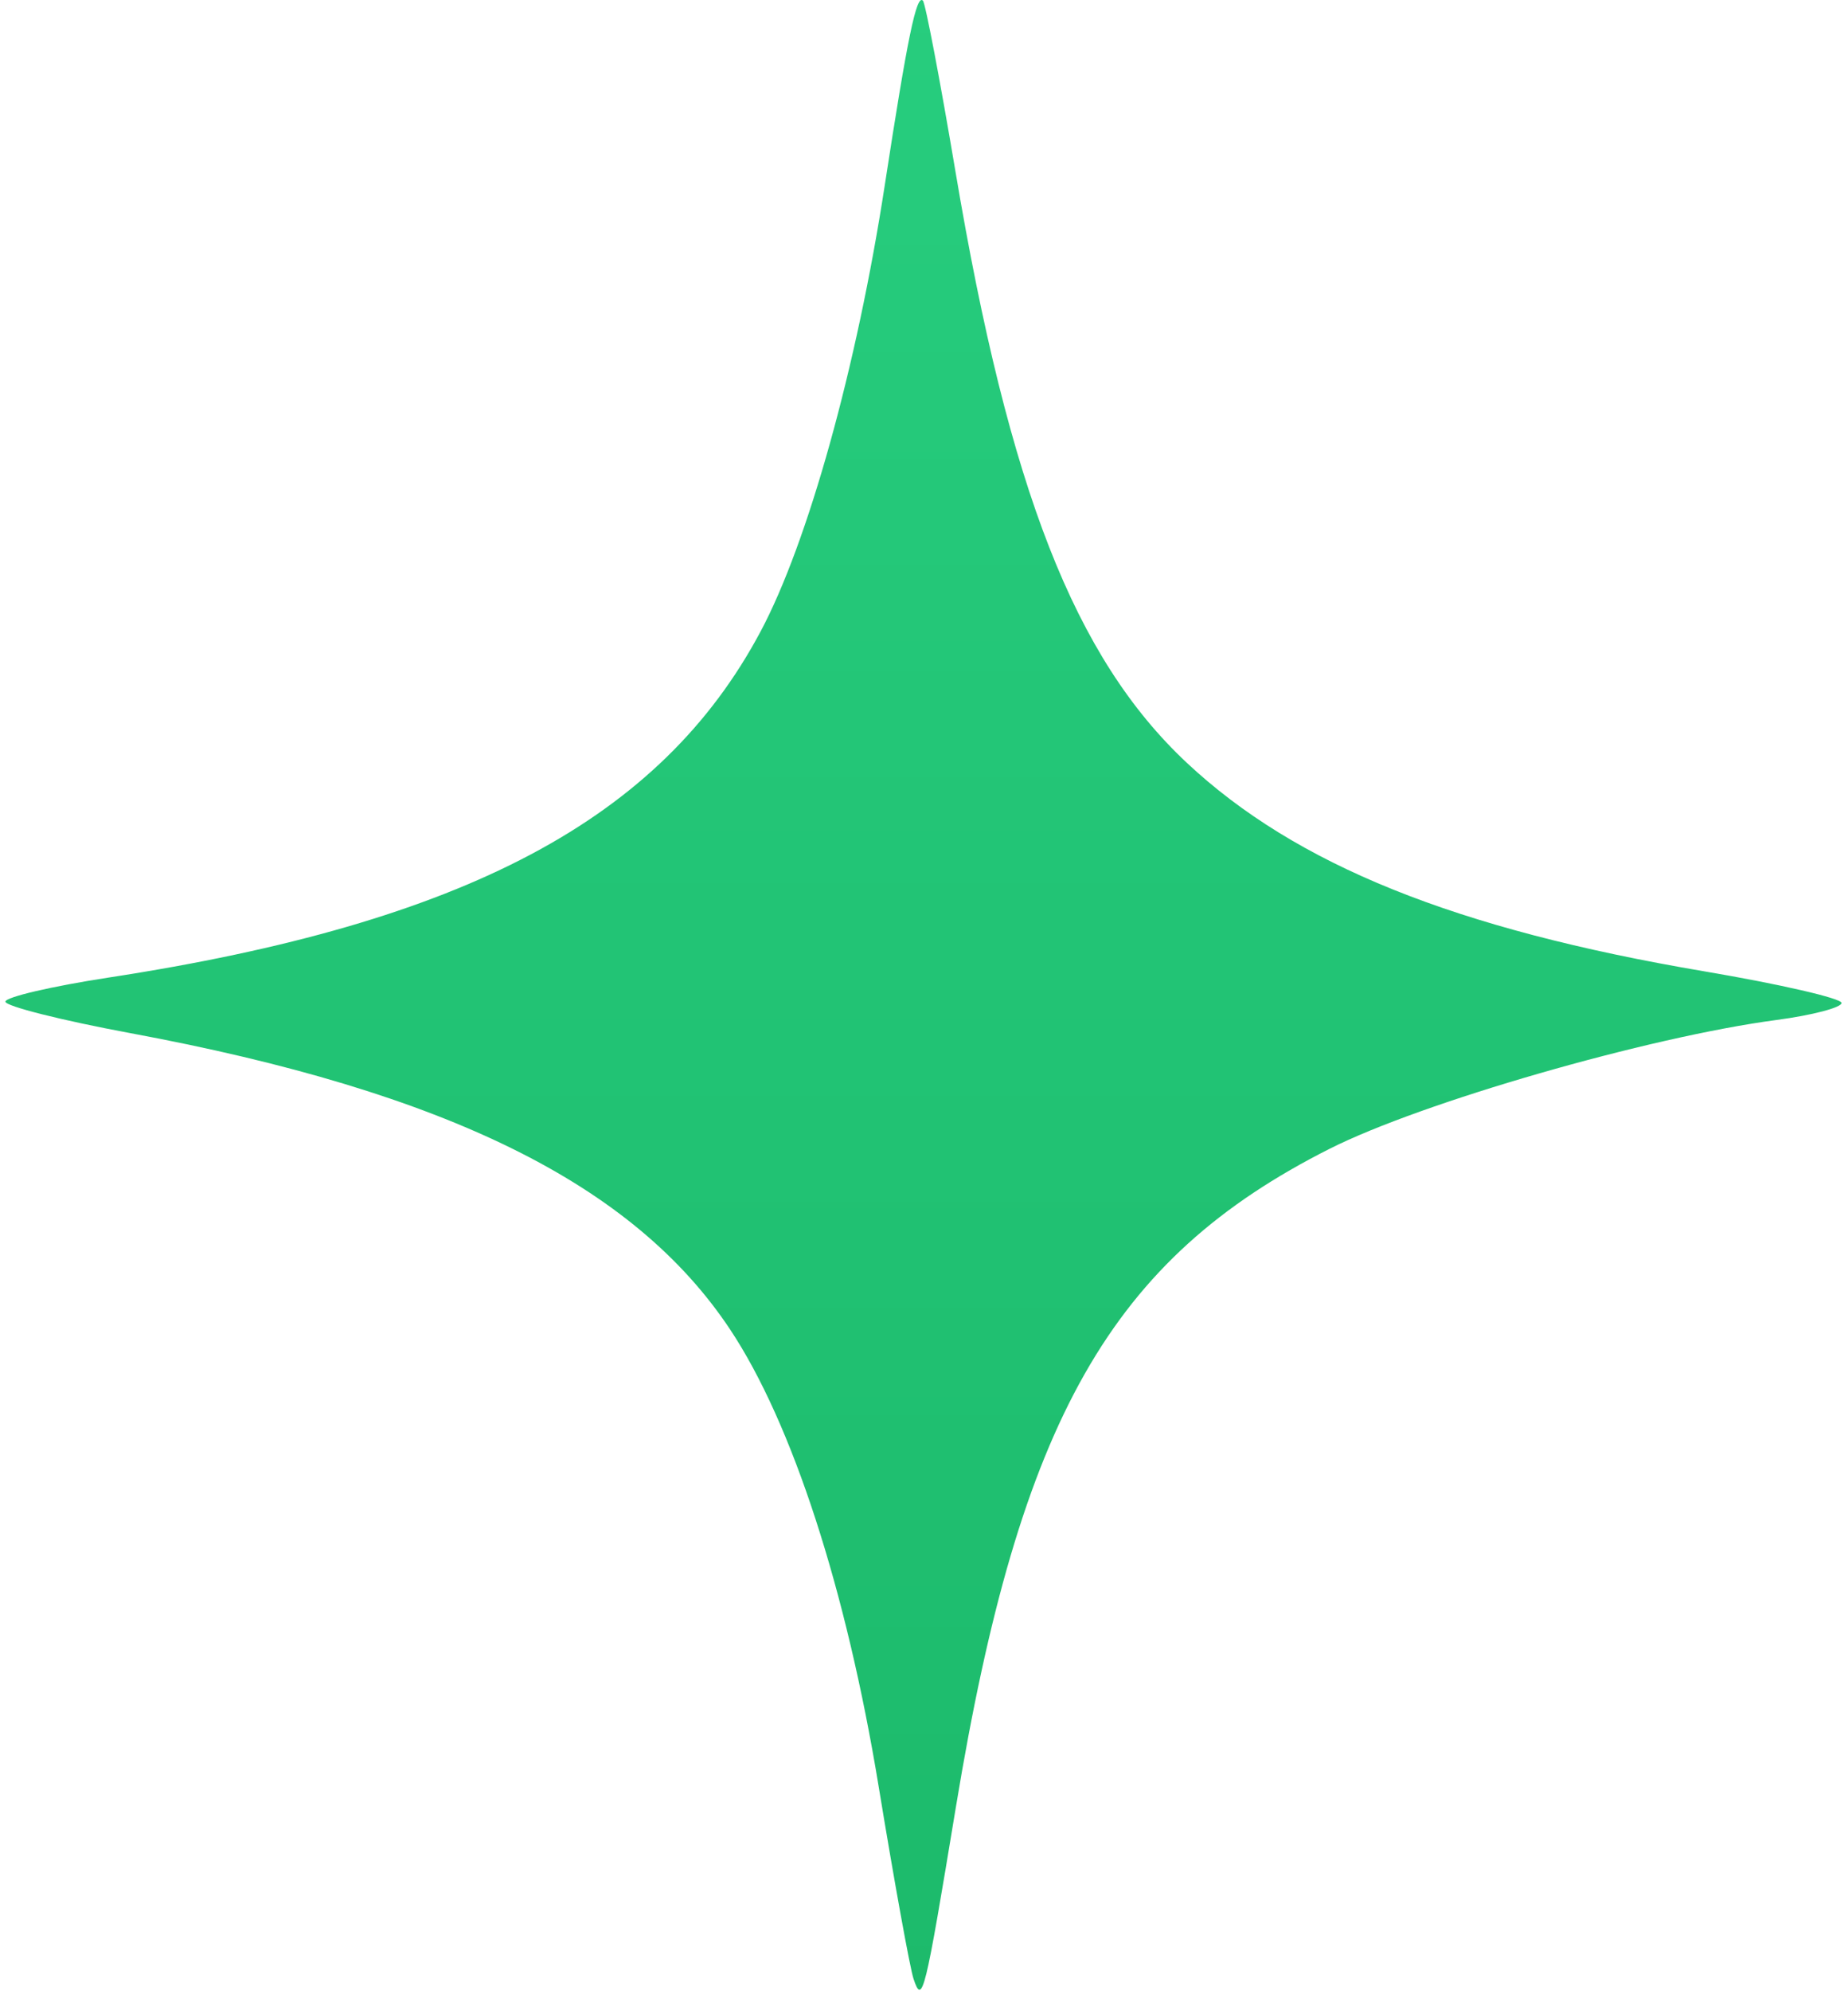 <svg width="143" height="154" viewBox="0 0 143 154" fill="none" xmlns="http://www.w3.org/2000/svg">
<path d="M70.692 153.048C70.415 152.227 69.202 145.538 67.994 138.183C65.493 122.944 61.31 110.073 56.506 102.833C49.05 91.596 34.589 84.45 10.106 79.906C4.778 78.916 0.418 77.819 0.418 77.467C0.418 77.115 4.011 76.277 8.402 75.604C36.01 71.375 51.124 63.354 58.862 48.824C62.524 41.948 66.3 28.383 68.462 14.337C70.227 2.87 70.916 -0.463 71.415 0.05C71.611 0.251 72.746 6.206 73.938 13.283C78.08 37.885 83.168 50.88 91.833 58.992C100.27 66.889 112.616 71.861 131.898 75.126C137.729 76.113 142.5 77.212 142.5 77.568C142.5 77.924 140.237 78.516 137.47 78.884C127.558 80.2 110.026 85.249 102.9 88.84C85.964 97.376 78.92 109.764 73.975 139.71C71.555 154.368 71.378 155.087 70.692 153.048Z" fill="url(#paint0_linear_24_39)"/>
<defs>
<linearGradient id="paint0_linear_24_39" x1="-164" y1="-1.545" x2="-164" y2="524.455" gradientUnits="userSpaceOnUse">
<stop stop-color="#27CD7E"/>
<stop offset="1" stop-color="#038D3E"/>
</linearGradient>
</defs>
</svg>
